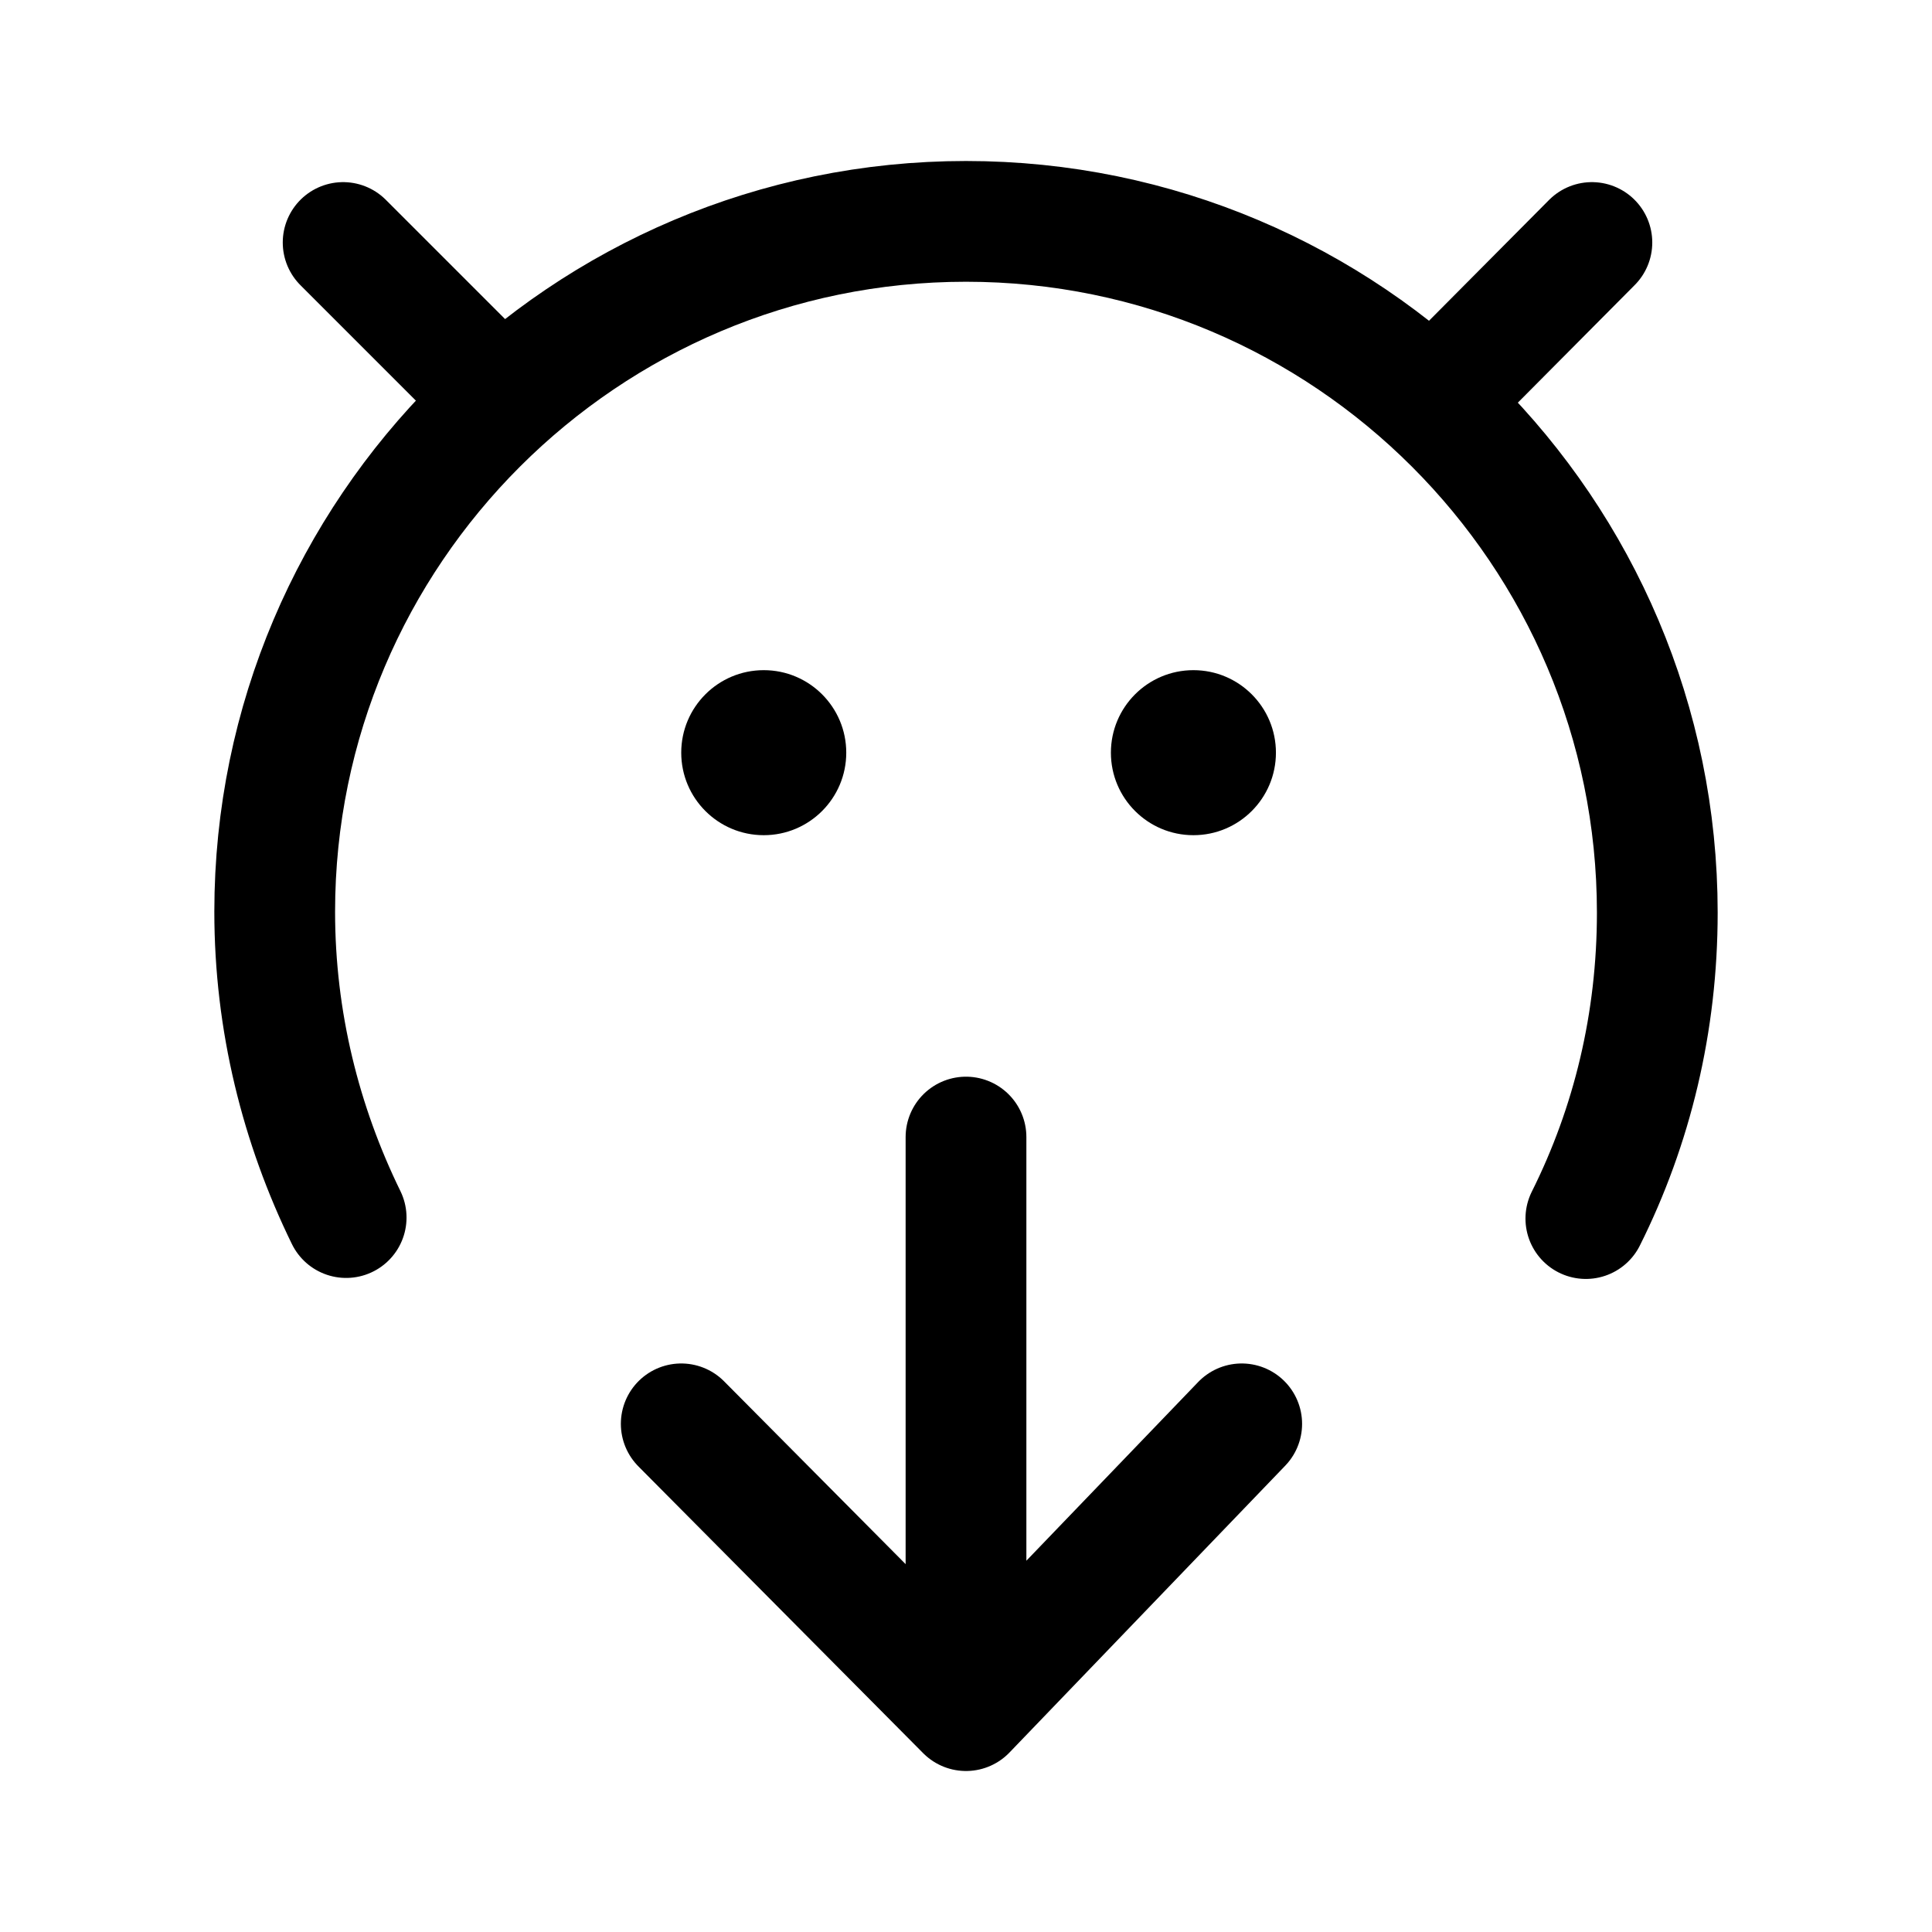 <?xml version="1.0" encoding="utf-8"?><!-- Скачано с сайта svg4.ru / Downloaded from svg4.ru -->
<svg width="800px" height="800px" viewBox="0 0 192 192" version="1.1" id="Layer_1" xmlns="http://www.w3.org/2000/svg" x="0" y="0" style="enable-background:new 0 0 192 192" xml:space="preserve"><style>.st0{fill:none;stroke:#000000;stroke-width:12;stroke-linecap:round;stroke-miterlimit:10}</style><path class="st0" d="M34.4 121c-4.5-9.2-7.1-19.5-7.1-30.4C27.3 52.8 58.1 22 96 22s68.7 30.8 68.7 68.7c0 10.9-2.5 21.2-7.1 30.4M142.4 40l15.8-15.9M49.7 39.7 34.1 24.1"/><path style="fill:none;stroke:#000000;stroke-width:12;stroke-linecap:round;stroke-linejoin:round;stroke-miterlimit:10" d="M67.7 141.5 96 170l27.4-28.5L96 170v-57"/><circle cx="75.9" cy="74.8" r="8.2"/><circle cx="118.6" cy="74.8" r="8.2"/></svg>